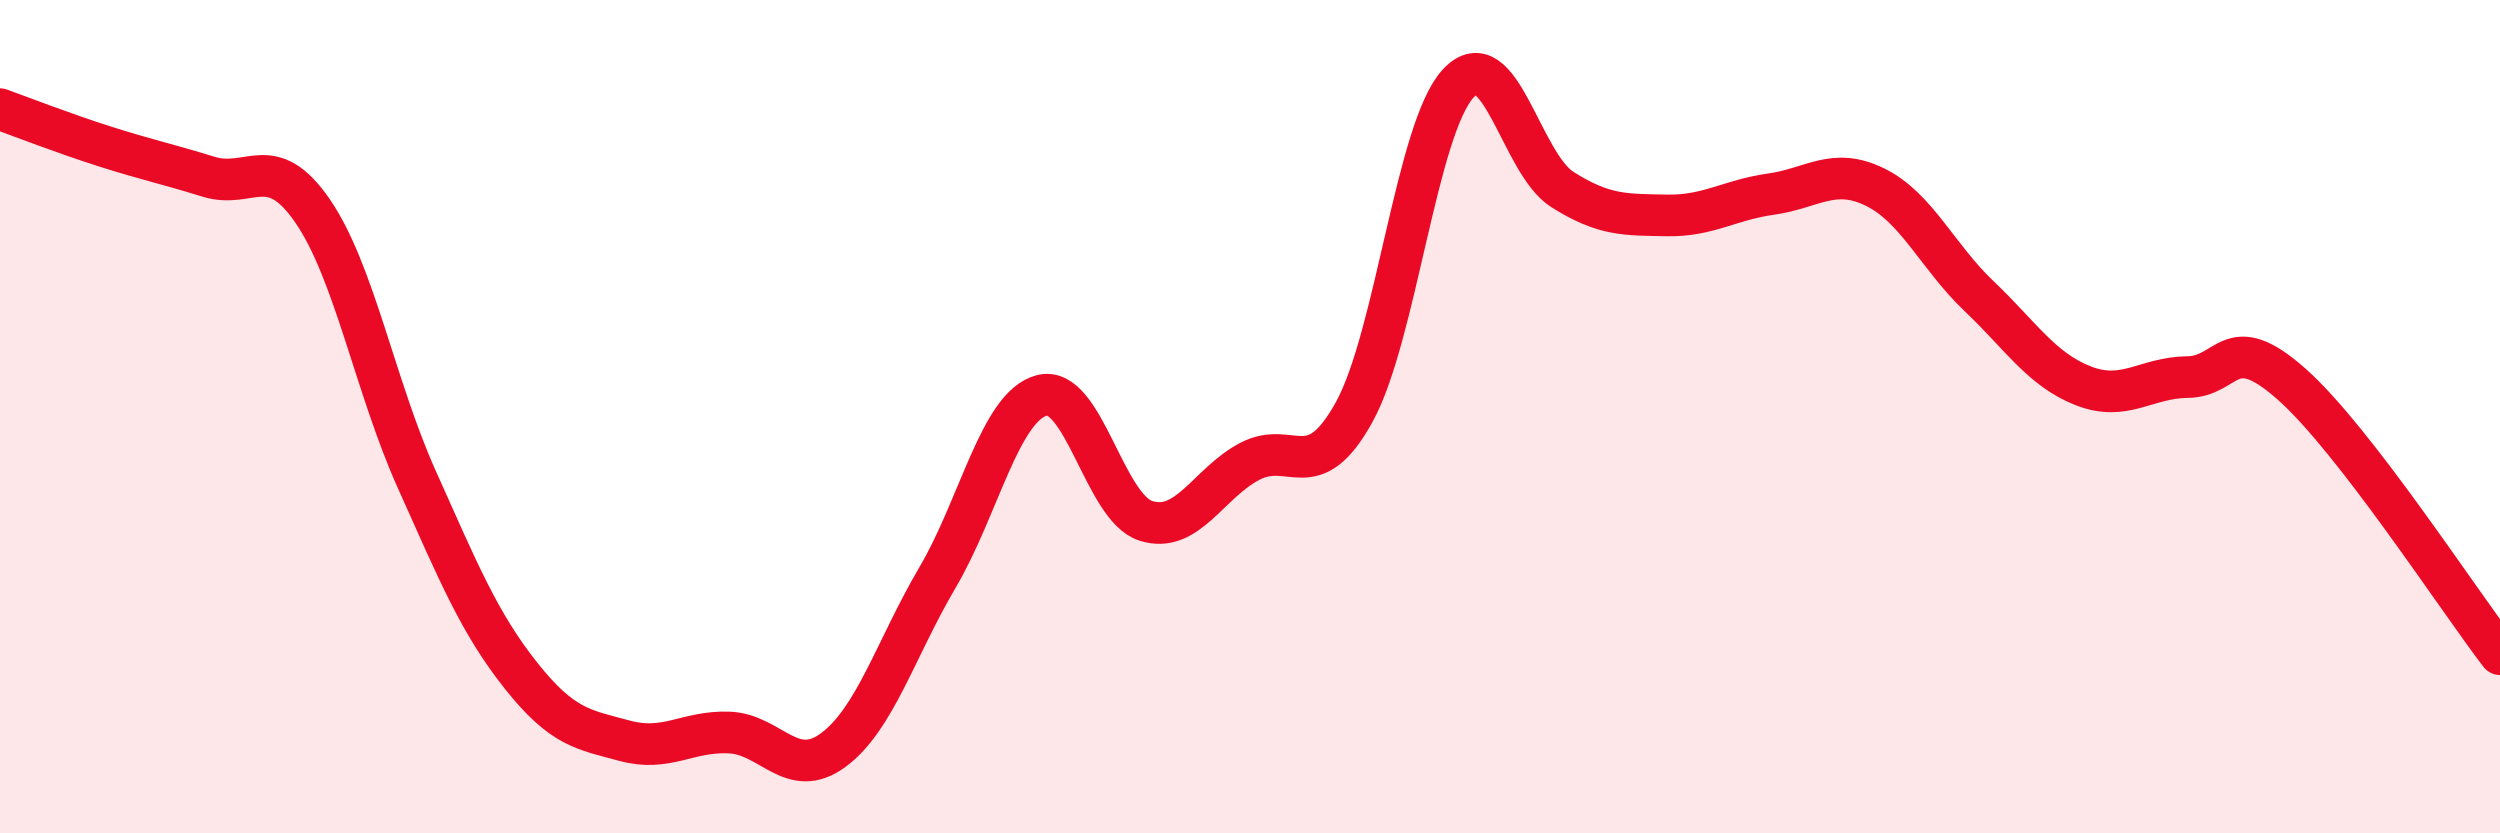 
    <svg width="60" height="20" viewBox="0 0 60 20" xmlns="http://www.w3.org/2000/svg">
      <path
        d="M 0,2.62 C 0.5,2.8 1.5,3.19 2.5,3.51 C 3.5,3.83 4,3.93 5,4.24 C 6,4.55 6.5,3.61 7.5,5.06 C 8.5,6.51 9,9.27 10,11.5 C 11,13.73 11.5,14.95 12.5,16.21 C 13.5,17.47 14,17.51 15,17.78 C 16,18.05 16.5,17.54 17.5,17.58 C 18.5,17.62 19,18.74 20,18 C 21,17.26 21.5,15.56 22.5,13.86 C 23.5,12.16 24,9.76 25,9.49 C 26,9.22 26.5,12.18 27.5,12.5 C 28.5,12.82 29,11.59 30,11.07 C 31,10.55 31.5,11.7 32.5,9.89 C 33.5,8.08 34,3.07 35,2 C 36,0.93 36.5,3.92 37.5,4.55 C 38.5,5.18 39,5.15 40,5.17 C 41,5.19 41.5,4.8 42.5,4.66 C 43.5,4.52 44,4 45,4.49 C 46,4.98 46.5,6.16 47.5,7.11 C 48.5,8.06 49,8.87 50,9.26 C 51,9.65 51.5,9.06 52.5,9.05 C 53.5,9.04 53.5,7.89 55,9.22 C 56.5,10.55 59,14.4 60,15.7L60 20L0 20Z"
        fill="#EB0A25"
        opacity="0.1"
        stroke-linecap="round"
        stroke-linejoin="round"
      />
      <path
        d="M 0,2.62 C 0.5,2.8 1.5,3.19 2.5,3.51 C 3.5,3.83 4,3.93 5,4.24 C 6,4.55 6.5,3.61 7.5,5.06 C 8.5,6.51 9,9.27 10,11.5 C 11,13.73 11.5,14.95 12.5,16.21 C 13.5,17.47 14,17.51 15,17.78 C 16,18.05 16.5,17.54 17.5,17.58 C 18.5,17.62 19,18.74 20,18 C 21,17.26 21.5,15.56 22.5,13.86 C 23.5,12.16 24,9.76 25,9.49 C 26,9.22 26.5,12.18 27.5,12.5 C 28.5,12.82 29,11.59 30,11.07 C 31,10.55 31.5,11.7 32.5,9.89 C 33.5,8.08 34,3.07 35,2 C 36,0.93 36.5,3.92 37.5,4.55 C 38.5,5.18 39,5.15 40,5.17 C 41,5.19 41.5,4.8 42.5,4.66 C 43.5,4.52 44,4 45,4.49 C 46,4.98 46.5,6.16 47.5,7.11 C 48.5,8.06 49,8.87 50,9.26 C 51,9.65 51.5,9.06 52.5,9.05 C 53.5,9.04 53.5,7.89 55,9.22 C 56.5,10.55 59,14.4 60,15.7"
        stroke="#EB0A25"
        stroke-width="1"
        fill="none"
        stroke-linecap="round"
        stroke-linejoin="round"
      />
    </svg>
  